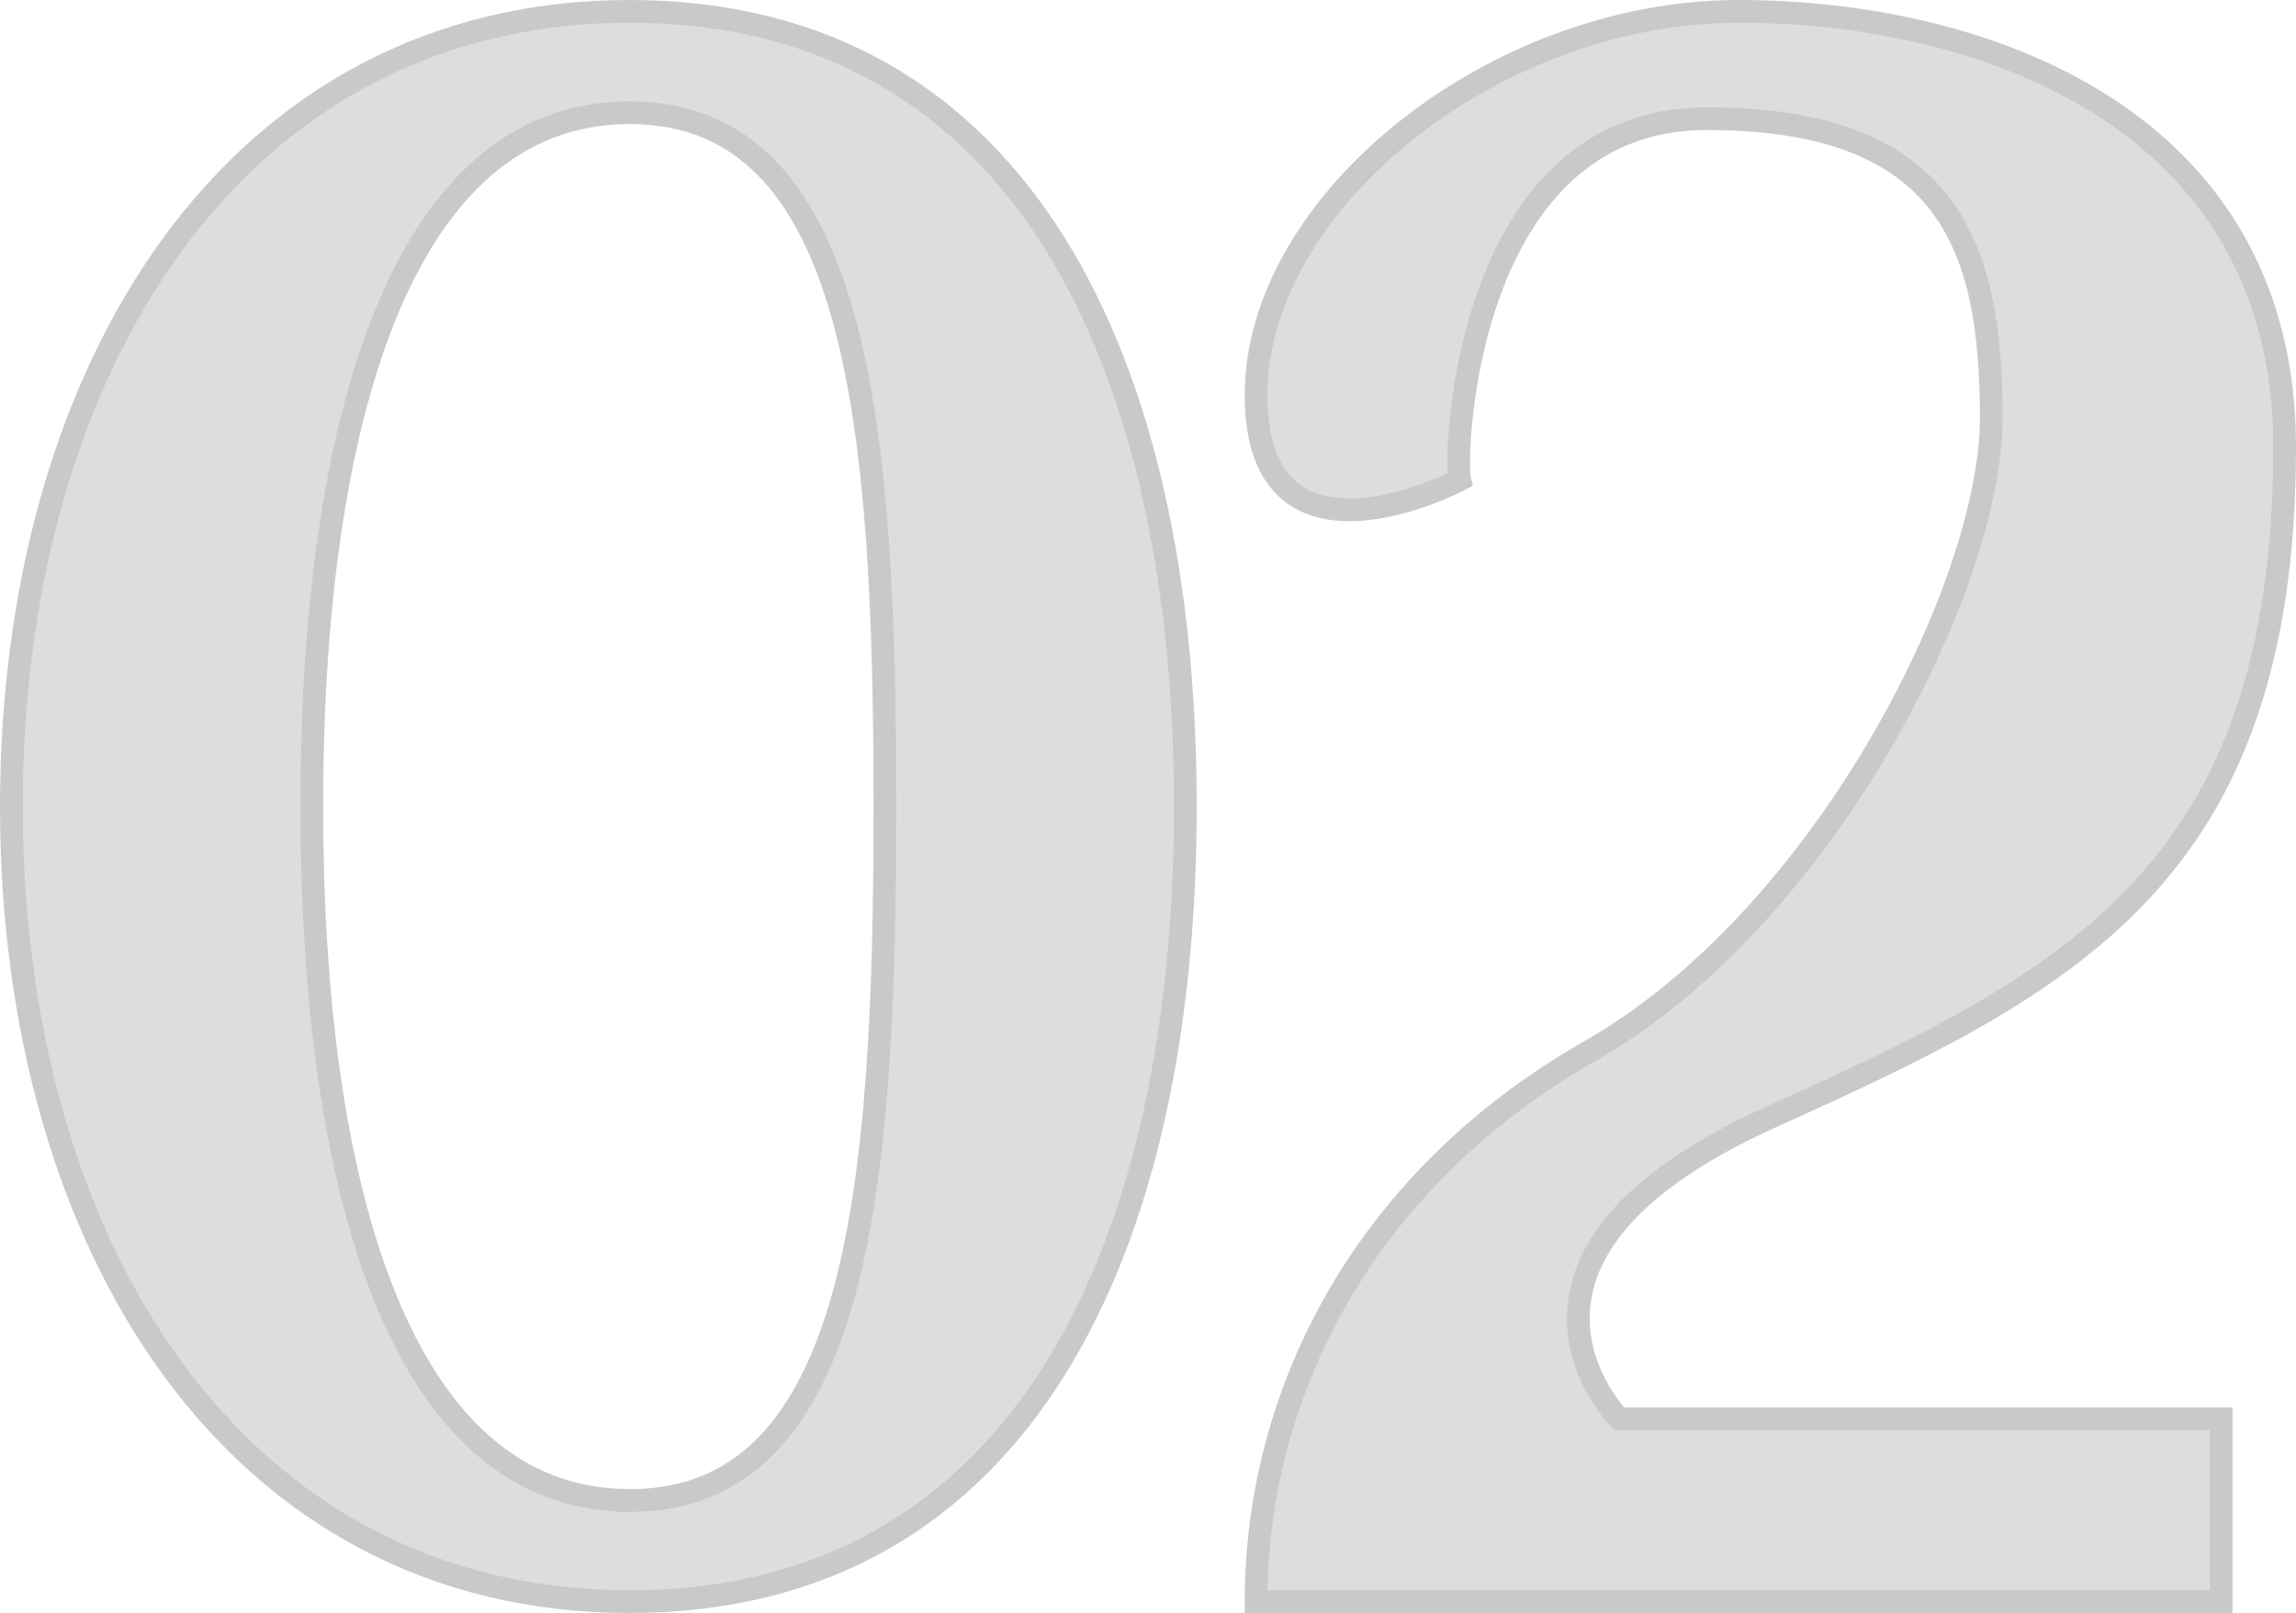 <svg xmlns="http://www.w3.org/2000/svg" width="101.083" height="71.003" viewBox="0 0 101.083 71.003">
  <path id="Path_14718" data-name="Path 14718" d="M29.818-70C12.457-70,2.6-54.32,2.6-35S12.457,0,29.818,0,54.285-15.666,54.285-35,47.179-70,29.818-70Zm0,65.546C19.758-4.45,15.826-18.124,15.826-35s3.931-30.539,13.992-30.539S41.059-51.862,41.059-35,39.878-4.45,29.818-4.45ZM80.041-21.319c13.078-5.9,22.642-10.581,22.642-29.505C102.683-65.265,89.428-70,78.643-70S57.4-61.577,57.4-53.111s8.963,3.735,8.963,3.735c-.249-.995.178-15.9,10.885-15.9s12.519,5.687,12.519,13.158S82.335-30.069,72.09-24.228C62.315-18.656,57.4-9.38,57.4,0H99.886V-8.045h-26.5s-7.018-7.1,6.66-13.274Z" transform="translate(-2.1 70.5)" fill="#ddd" stroke="#c9c9c9" stroke-width="1"/>
</svg>
